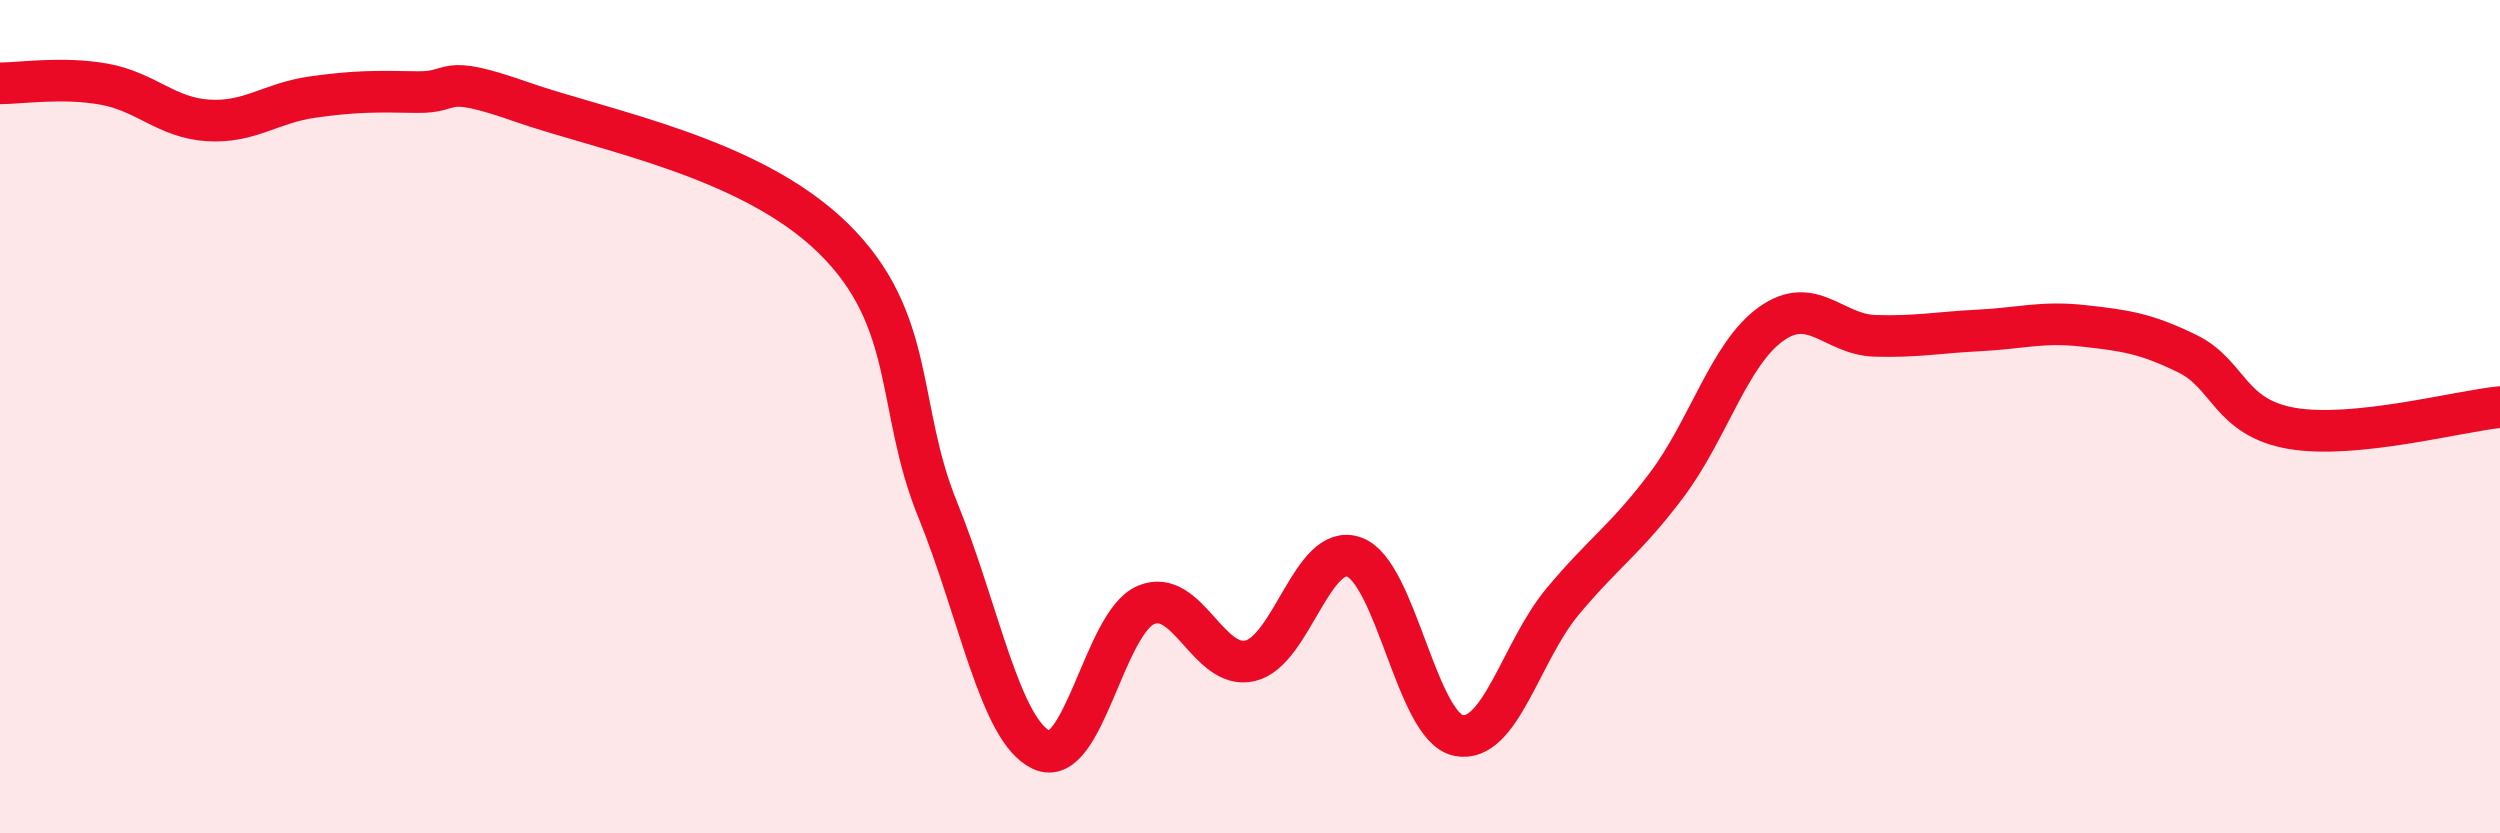 
    <svg width="60" height="20" viewBox="0 0 60 20" xmlns="http://www.w3.org/2000/svg">
      <path
        d="M 0,2 C 0.5,2 1.5,1.84 2.5,2.02 C 3.5,2.2 4,2.83 5,2.89 C 6,2.95 6.5,2.47 7.5,2.33 C 8.5,2.19 9,2.19 10,2.21 C 11,2.23 10.5,1.74 12.5,2.44 C 14.5,3.14 18,3.76 20,5.72 C 22,7.68 21.5,9.76 22.5,12.22 C 23.5,14.68 24,17.54 25,18 C 26,18.46 26.5,14.95 27.5,14.52 C 28.5,14.09 29,16.09 30,15.86 C 31,15.63 31.5,13.01 32.5,13.37 C 33.5,13.73 34,17.44 35,17.65 C 36,17.86 36.5,15.64 37.5,14.44 C 38.5,13.24 39,12.97 40,11.64 C 41,10.31 41.5,8.5 42.5,7.78 C 43.5,7.06 44,8.03 45,8.06 C 46,8.09 46.5,7.98 47.5,7.93 C 48.5,7.88 49,7.71 50,7.82 C 51,7.93 51.5,8 52.5,8.49 C 53.5,8.98 53.5,10.02 55,10.28 C 56.5,10.54 59,9.87 60,9.77L60 20L0 20Z"
        fill="#EB0A25"
        opacity="0.1"
        stroke-linecap="round"
        stroke-linejoin="round"
      />
      <path
        d="M 0,2 C 0.5,2 1.5,1.84 2.5,2.02 C 3.5,2.2 4,2.83 5,2.89 C 6,2.95 6.5,2.47 7.5,2.33 C 8.5,2.19 9,2.19 10,2.21 C 11,2.23 10.5,1.74 12.5,2.44 C 14.5,3.14 18,3.76 20,5.72 C 22,7.68 21.5,9.76 22.5,12.22 C 23.5,14.68 24,17.54 25,18 C 26,18.46 26.5,14.95 27.5,14.52 C 28.5,14.09 29,16.09 30,15.86 C 31,15.63 31.5,13.01 32.5,13.37 C 33.5,13.73 34,17.44 35,17.65 C 36,17.86 36.5,15.64 37.5,14.44 C 38.5,13.24 39,12.97 40,11.64 C 41,10.31 41.5,8.5 42.5,7.78 C 43.5,7.06 44,8.03 45,8.06 C 46,8.09 46.5,7.98 47.5,7.93 C 48.5,7.88 49,7.71 50,7.82 C 51,7.93 51.5,8 52.5,8.49 C 53.5,8.98 53.5,10.02 55,10.28 C 56.5,10.54 59,9.87 60,9.77"
        stroke="#EB0A25"
        stroke-width="1"
        fill="none"
        stroke-linecap="round"
        stroke-linejoin="round"
      />
    </svg>
  